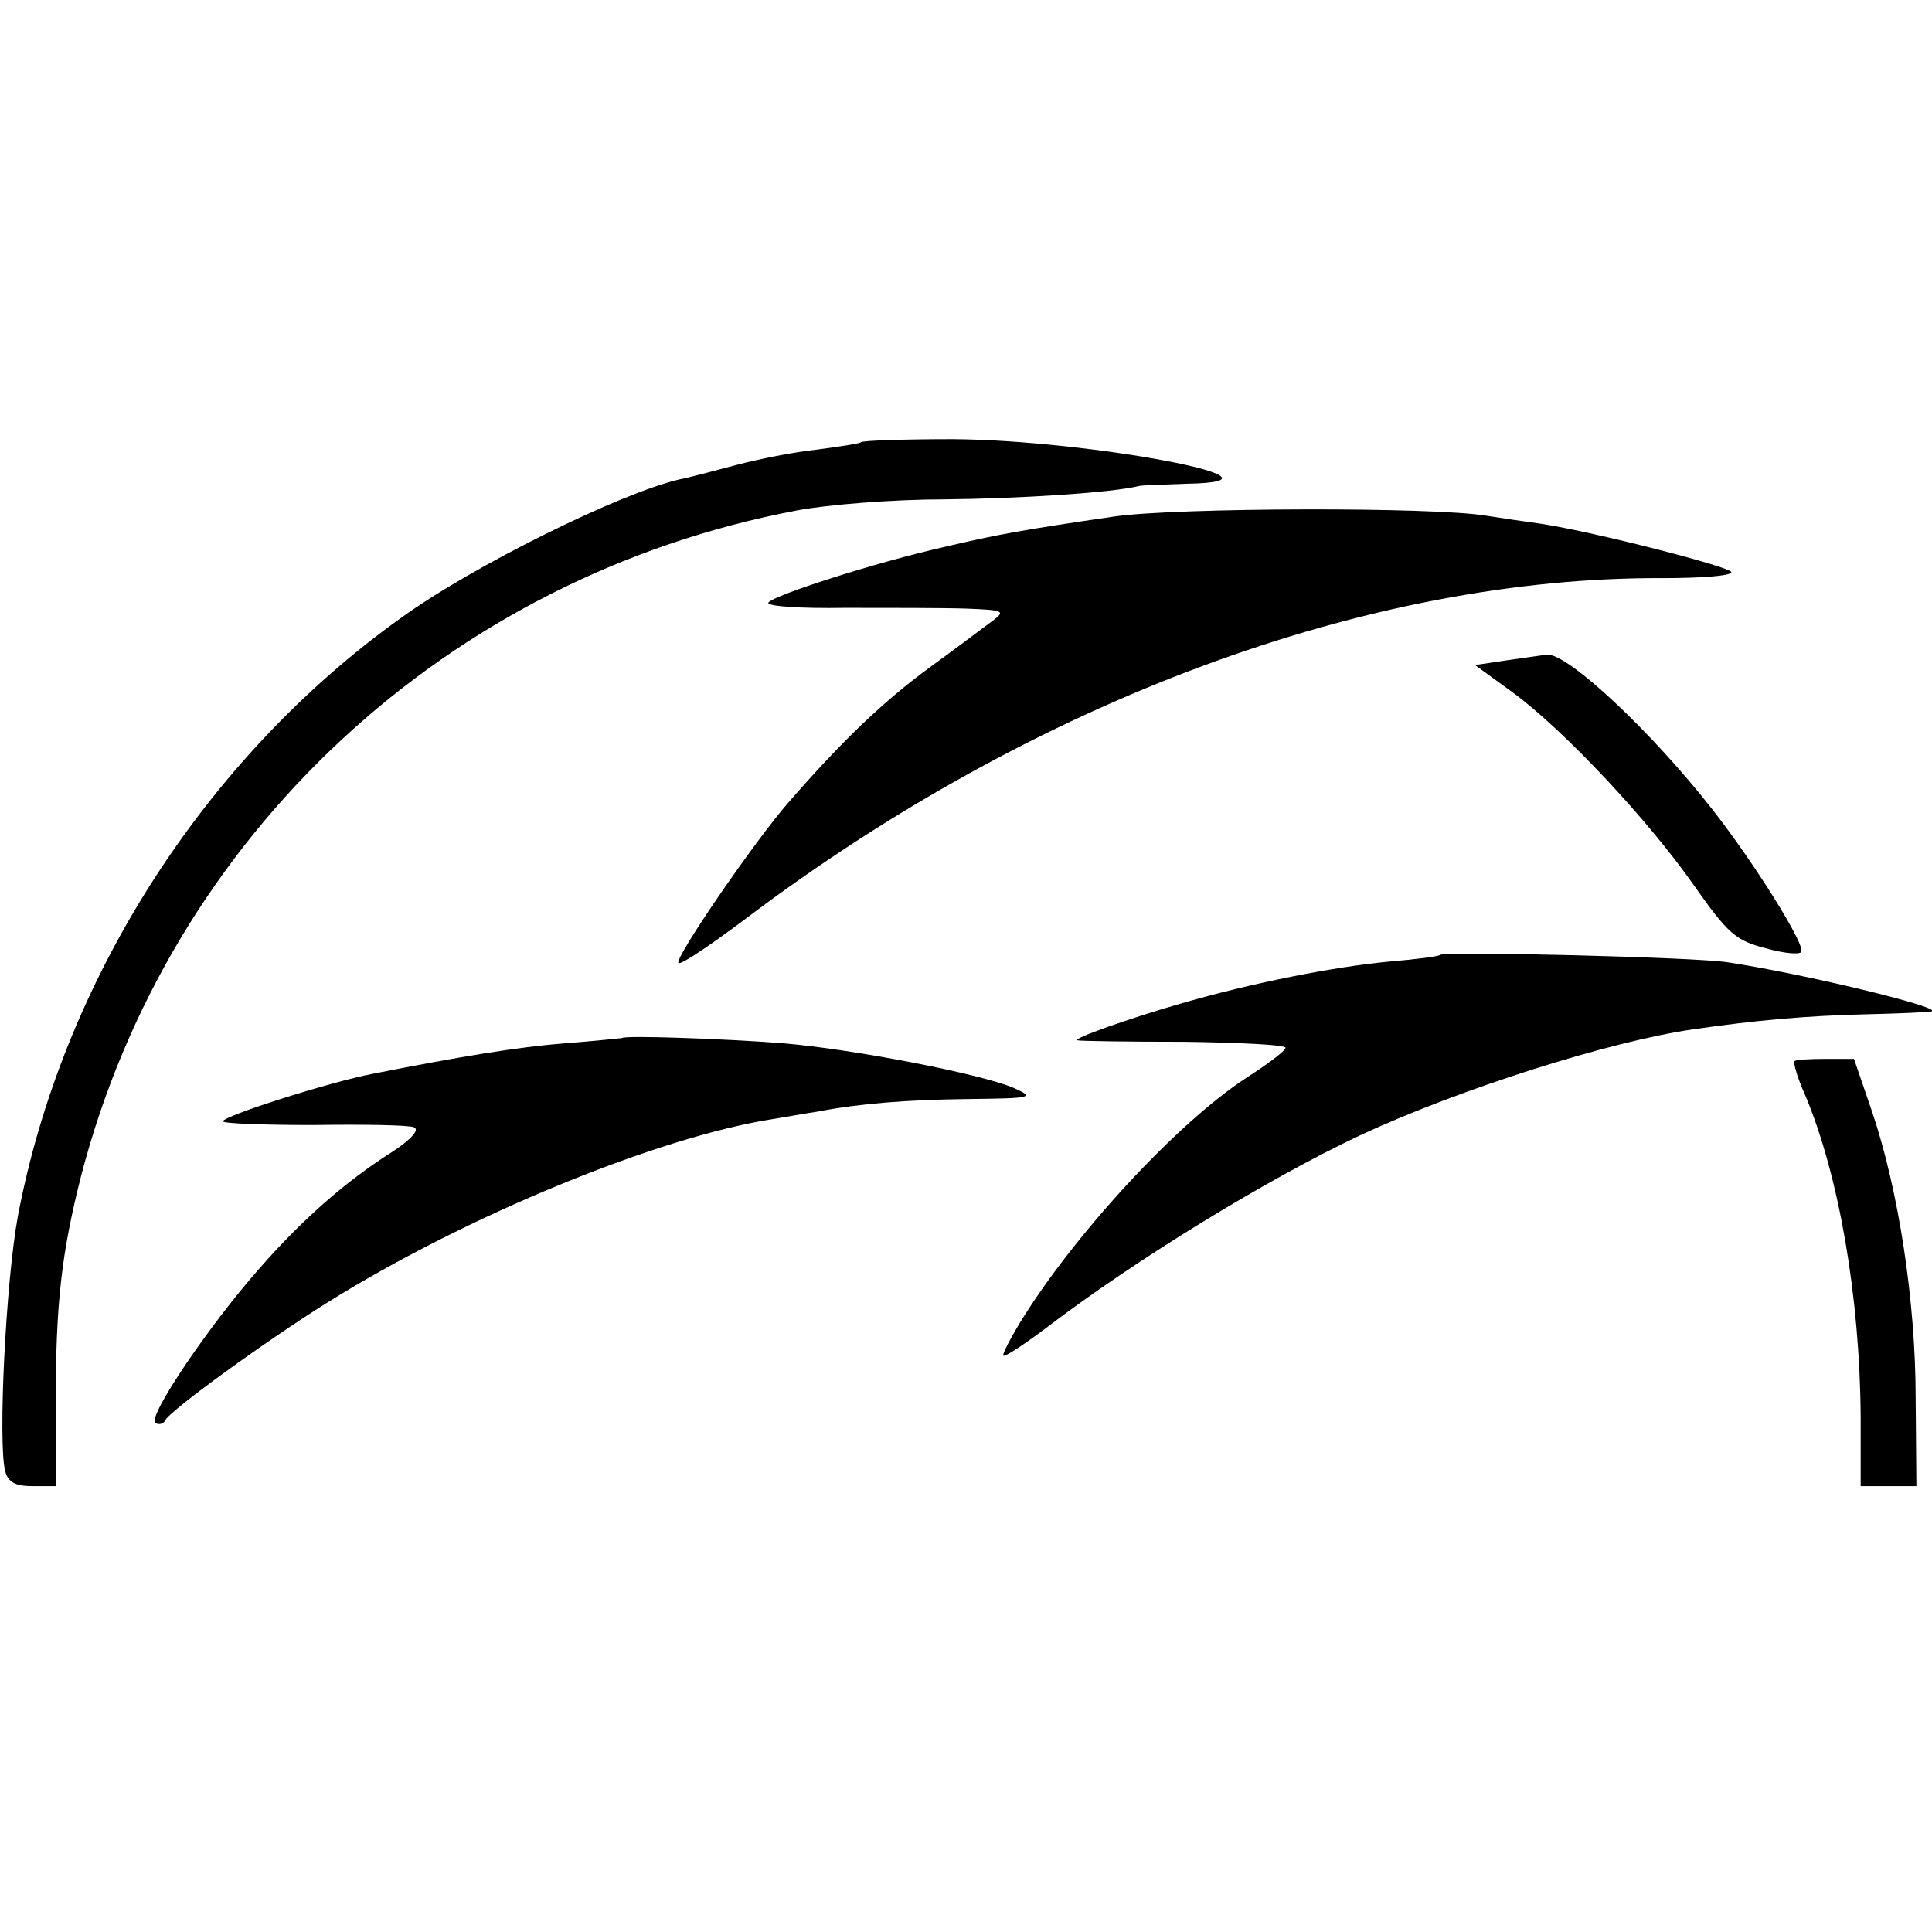 <?xml version="1.0" standalone="no"?>
<!DOCTYPE svg PUBLIC "-//W3C//DTD SVG 20010904//EN"
 "http://www.w3.org/TR/2001/REC-SVG-20010904/DTD/svg10.dtd">
<svg version="1.0" xmlns="http://www.w3.org/2000/svg"
 width="260pt" height="260pt" viewBox="0 0 260 260"
 preserveAspectRatio="xMidYMid meet">
<g transform="translate(0,260) scale(0.1,-0.1)"
fill="#000000" stroke="none">
<path d="M1159 2005 c-2 -2 -29 -6 -59 -10 -30 -3 -80 -13 -110 -21 -30 -8
-64 -17 -75 -19 -79 -18 -278 -116 -376 -187 -264 -189 -455 -488 -515 -805
-16 -87 -27 -304 -17 -343 4 -15 14 -20 37 -20 l31 0 0 113 c0 134 8 201 34
304 119 459 493 807 963 896 42 8 131 15 199 15 102 1 226 9 262 18 4 1 33 2
64 3 163 3 -131 59 -316 60 -65 0 -120 -2 -122 -4z"/>
<path d="M1500 1905 c-123 -18 -157 -24 -229 -41 -93 -21 -230 -65 -237 -75
-2 -5 44 -8 103 -7 59 0 133 0 163 -1 51 -2 54 -3 35 -17 -11 -8 -49 -37 -85
-63 -61 -45 -115 -96 -189 -181 -44 -50 -154 -210 -148 -216 3 -3 43 24 91 60
388 293 838 460 1234 458 50 0 92 3 92 8 0 7 -184 54 -255 65 -22 3 -56 8 -75
11 -71 12 -416 11 -500 -1z"/>
<path d="M2025 1711 l-40 -6 51 -37 c68 -50 181 -170 244 -260 45 -64 56 -74
96 -84 24 -7 46 -9 48 -5 6 9 -62 118 -119 191 -82 105 -195 211 -223 209 -9
-1 -35 -5 -57 -8z"/>
<path d="M1938 1315 c-1 -2 -32 -6 -68 -9 -75 -7 -186 -29 -279 -56 -70 -20
-149 -48 -141 -50 3 -1 67 -2 143 -2 75 -1 137 -4 137 -8 0 -4 -24 -22 -52
-40 -94 -61 -234 -213 -306 -331 -12 -20 -22 -39 -22 -43 0 -4 26 13 58 37
119 91 297 200 422 259 133 62 337 127 450 143 83 12 150 18 230 20 47 1 87 3
90 4 12 6 -175 51 -275 66 -44 7 -381 15 -387 10z"/>
<path d="M837 1203 c-1 0 -36 -4 -77 -7 -63 -5 -142 -18 -258 -41 -58 -11
-202 -57 -202 -64 0 -3 55 -5 122 -5 67 1 128 0 135 -3 8 -3 -3 -16 -29 -33
-63 -40 -120 -90 -178 -156 -69 -78 -152 -201 -141 -209 5 -3 11 -1 13 3 4 12
138 109 220 160 186 116 444 222 598 246 19 3 46 8 60 10 57 11 120 16 205 17
85 1 88 2 59 15 -45 19 -215 52 -310 60 -76 6 -214 11 -217 7z"/>
<path d="M2415 1172 c-2 -2 4 -23 14 -45 46 -109 74 -273 75 -434 l0 -93 37 0
38 0 -1 118 c0 131 -23 281 -59 387 l-24 70 -38 0 c-21 0 -40 -1 -42 -3z"/>
</g>
</svg>
